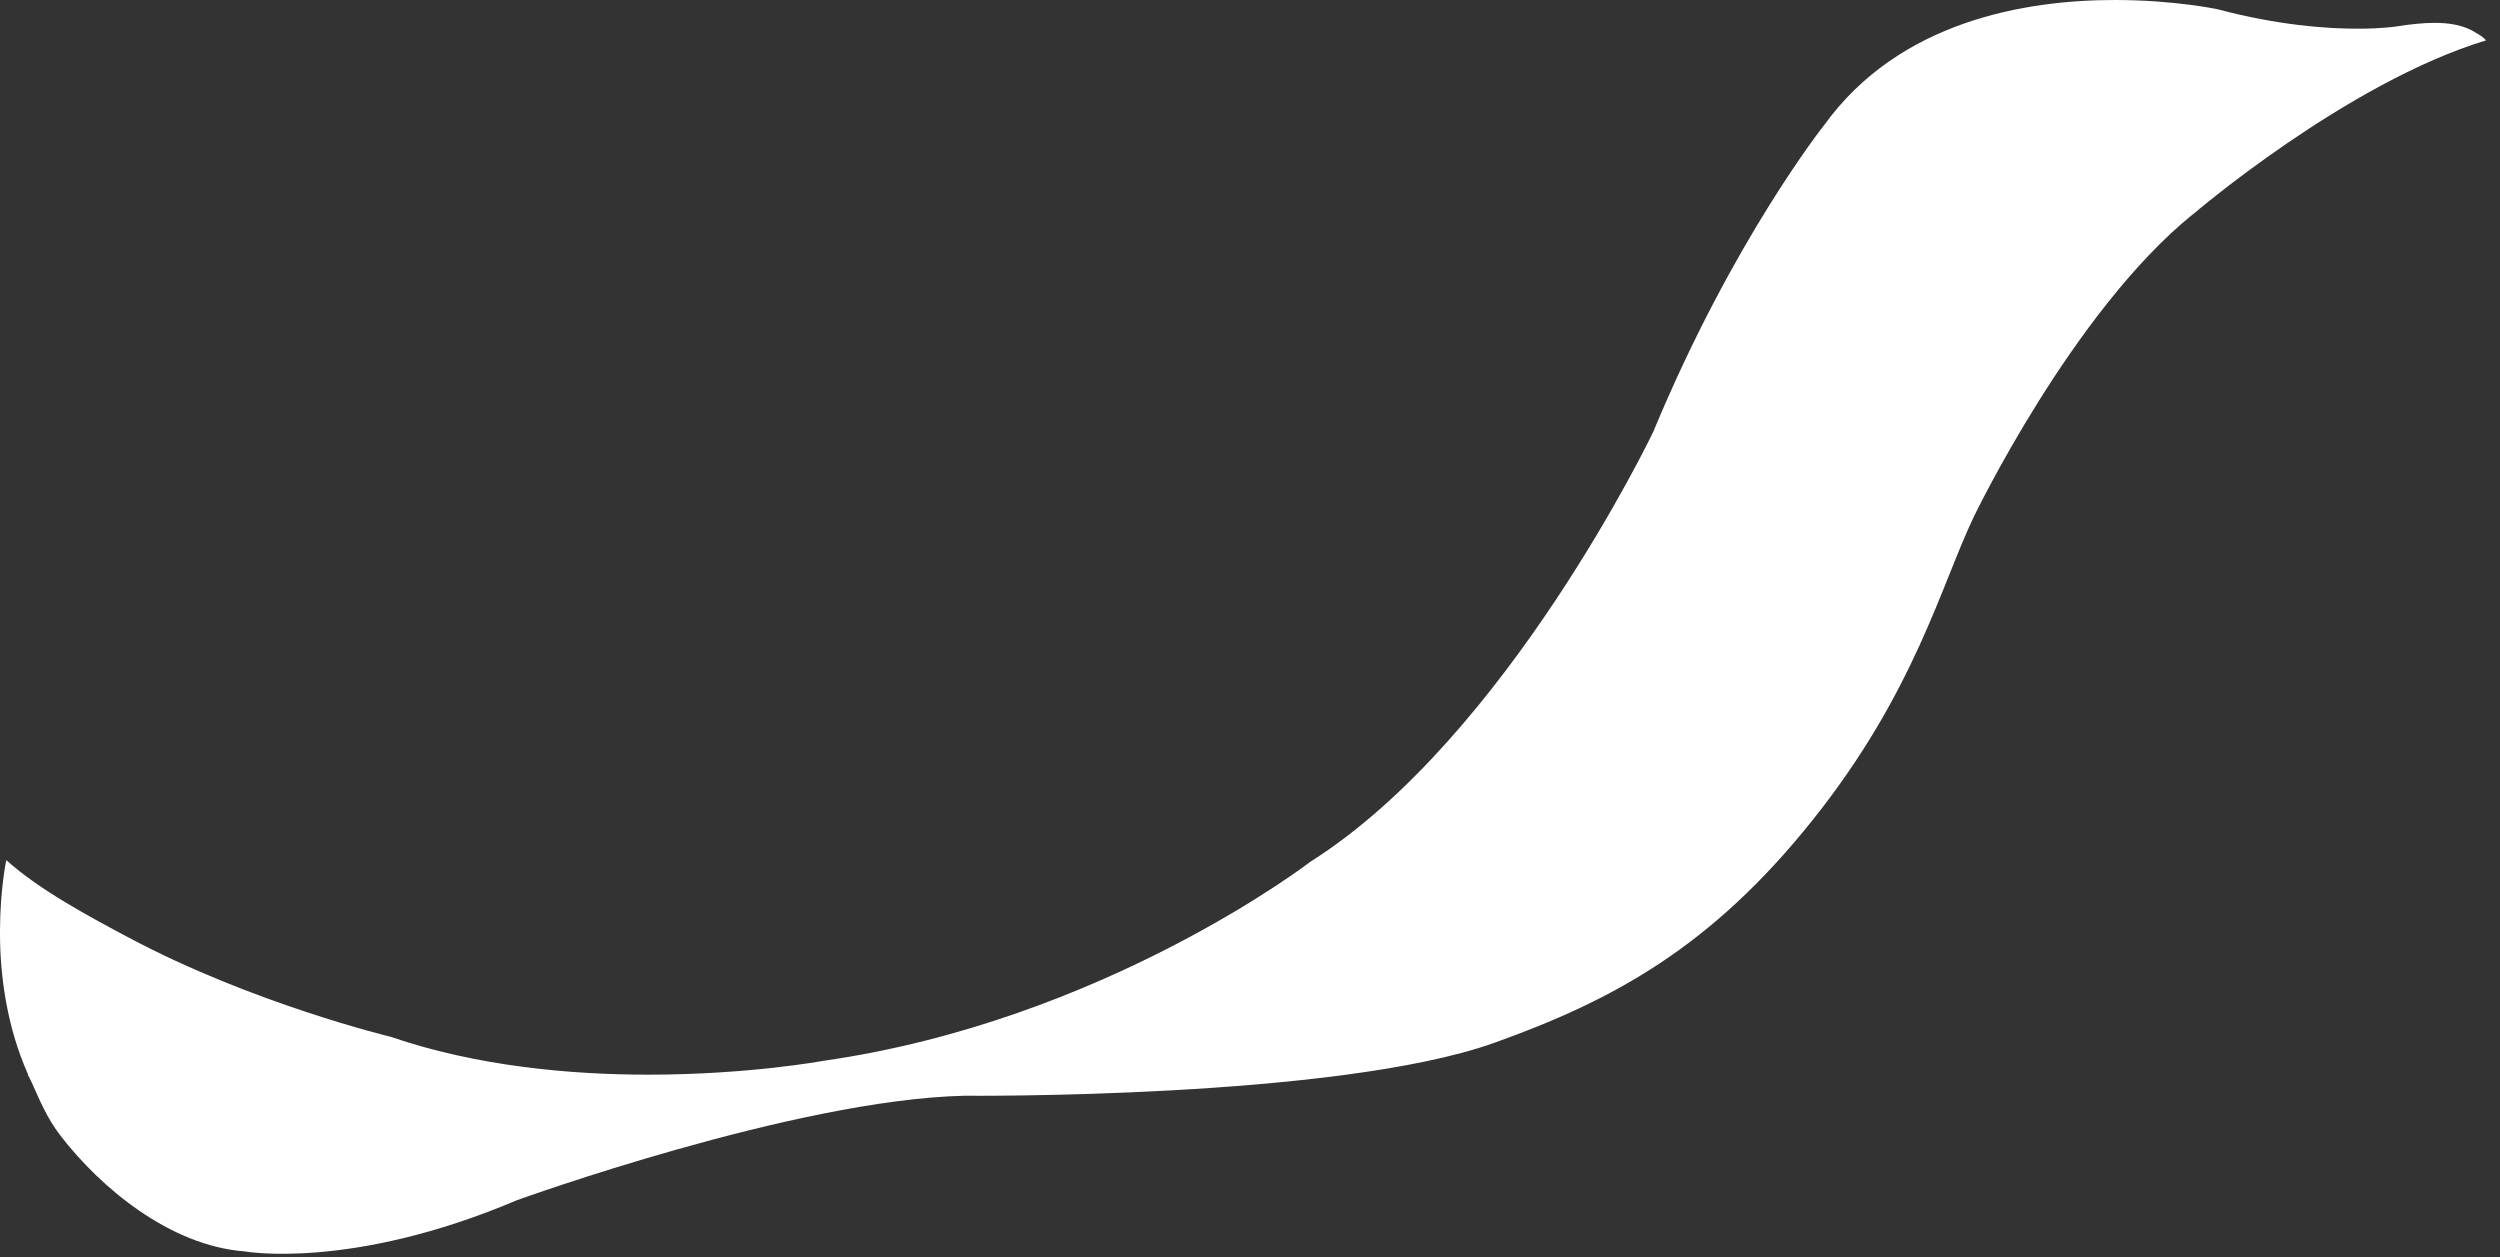 <?xml version="1.0" encoding="utf-8"?>
<svg xmlns="http://www.w3.org/2000/svg" fill="none" height="100%" overflow="visible" preserveAspectRatio="none" style="display: block;" viewBox="0 0 175 88" width="100%">
<rect x="0" y="0" width="175" height="88" fill="#333333" stroke="none"/>
<path d="M153.514 14.997C153.514 14.997 164.26 5.787 174.021 2.826C174.021 2.826 173.833 2.575 173.341 2.313C173.1 2.156 172.89 2.051 172.723 1.988C172.126 1.748 171.455 1.601 170.418 1.601C169.664 1.601 168.784 1.685 167.748 1.852C167.748 1.852 166.773 2.009 165.024 2.009C162.846 2.009 159.463 1.769 155.231 0.649C155.231 0.649 152.215 0 148.036 0C141.794 0 132.964 1.465 127.706 8.739C127.706 8.739 121.307 16.776 115.724 30.235C115.724 30.235 105.502 51.616 91.74 60.313C91.74 60.313 77.265 71.469 57.595 74.264C57.595 74.264 52.4 75.227 45.372 75.227C39.926 75.227 33.38 74.641 27.357 72.579C27.357 72.579 17.68 70.255 8.986 65.619C6.075 64.07 2.734 62.27 0.44 60.209C0.44 60.209 0.01 62.218 0 65.127V65.399C0.01 68.204 0.44 71.804 1.98 75.248C1.969 75.237 1.948 75.227 1.938 75.216C1.98 75.289 2.021 75.383 2.074 75.467C2.147 75.614 2.21 75.76 2.283 75.907C2.713 76.859 3.268 78.251 4.242 79.507C7.038 83.128 11.867 87.189 17.114 87.597C17.114 87.597 24.561 88.947 36.176 84.018C36.176 84.018 55.657 76.964 67.514 76.702C67.514 76.702 93.52 76.943 104.57 73.008C112.917 70.025 119.788 66.31 126.91 57.372C134.033 48.435 135.876 40.952 138.17 36.169C138.17 36.169 145.072 21.8 153.514 14.987V14.997Z" fill="white" id="Vector"/>
</svg>